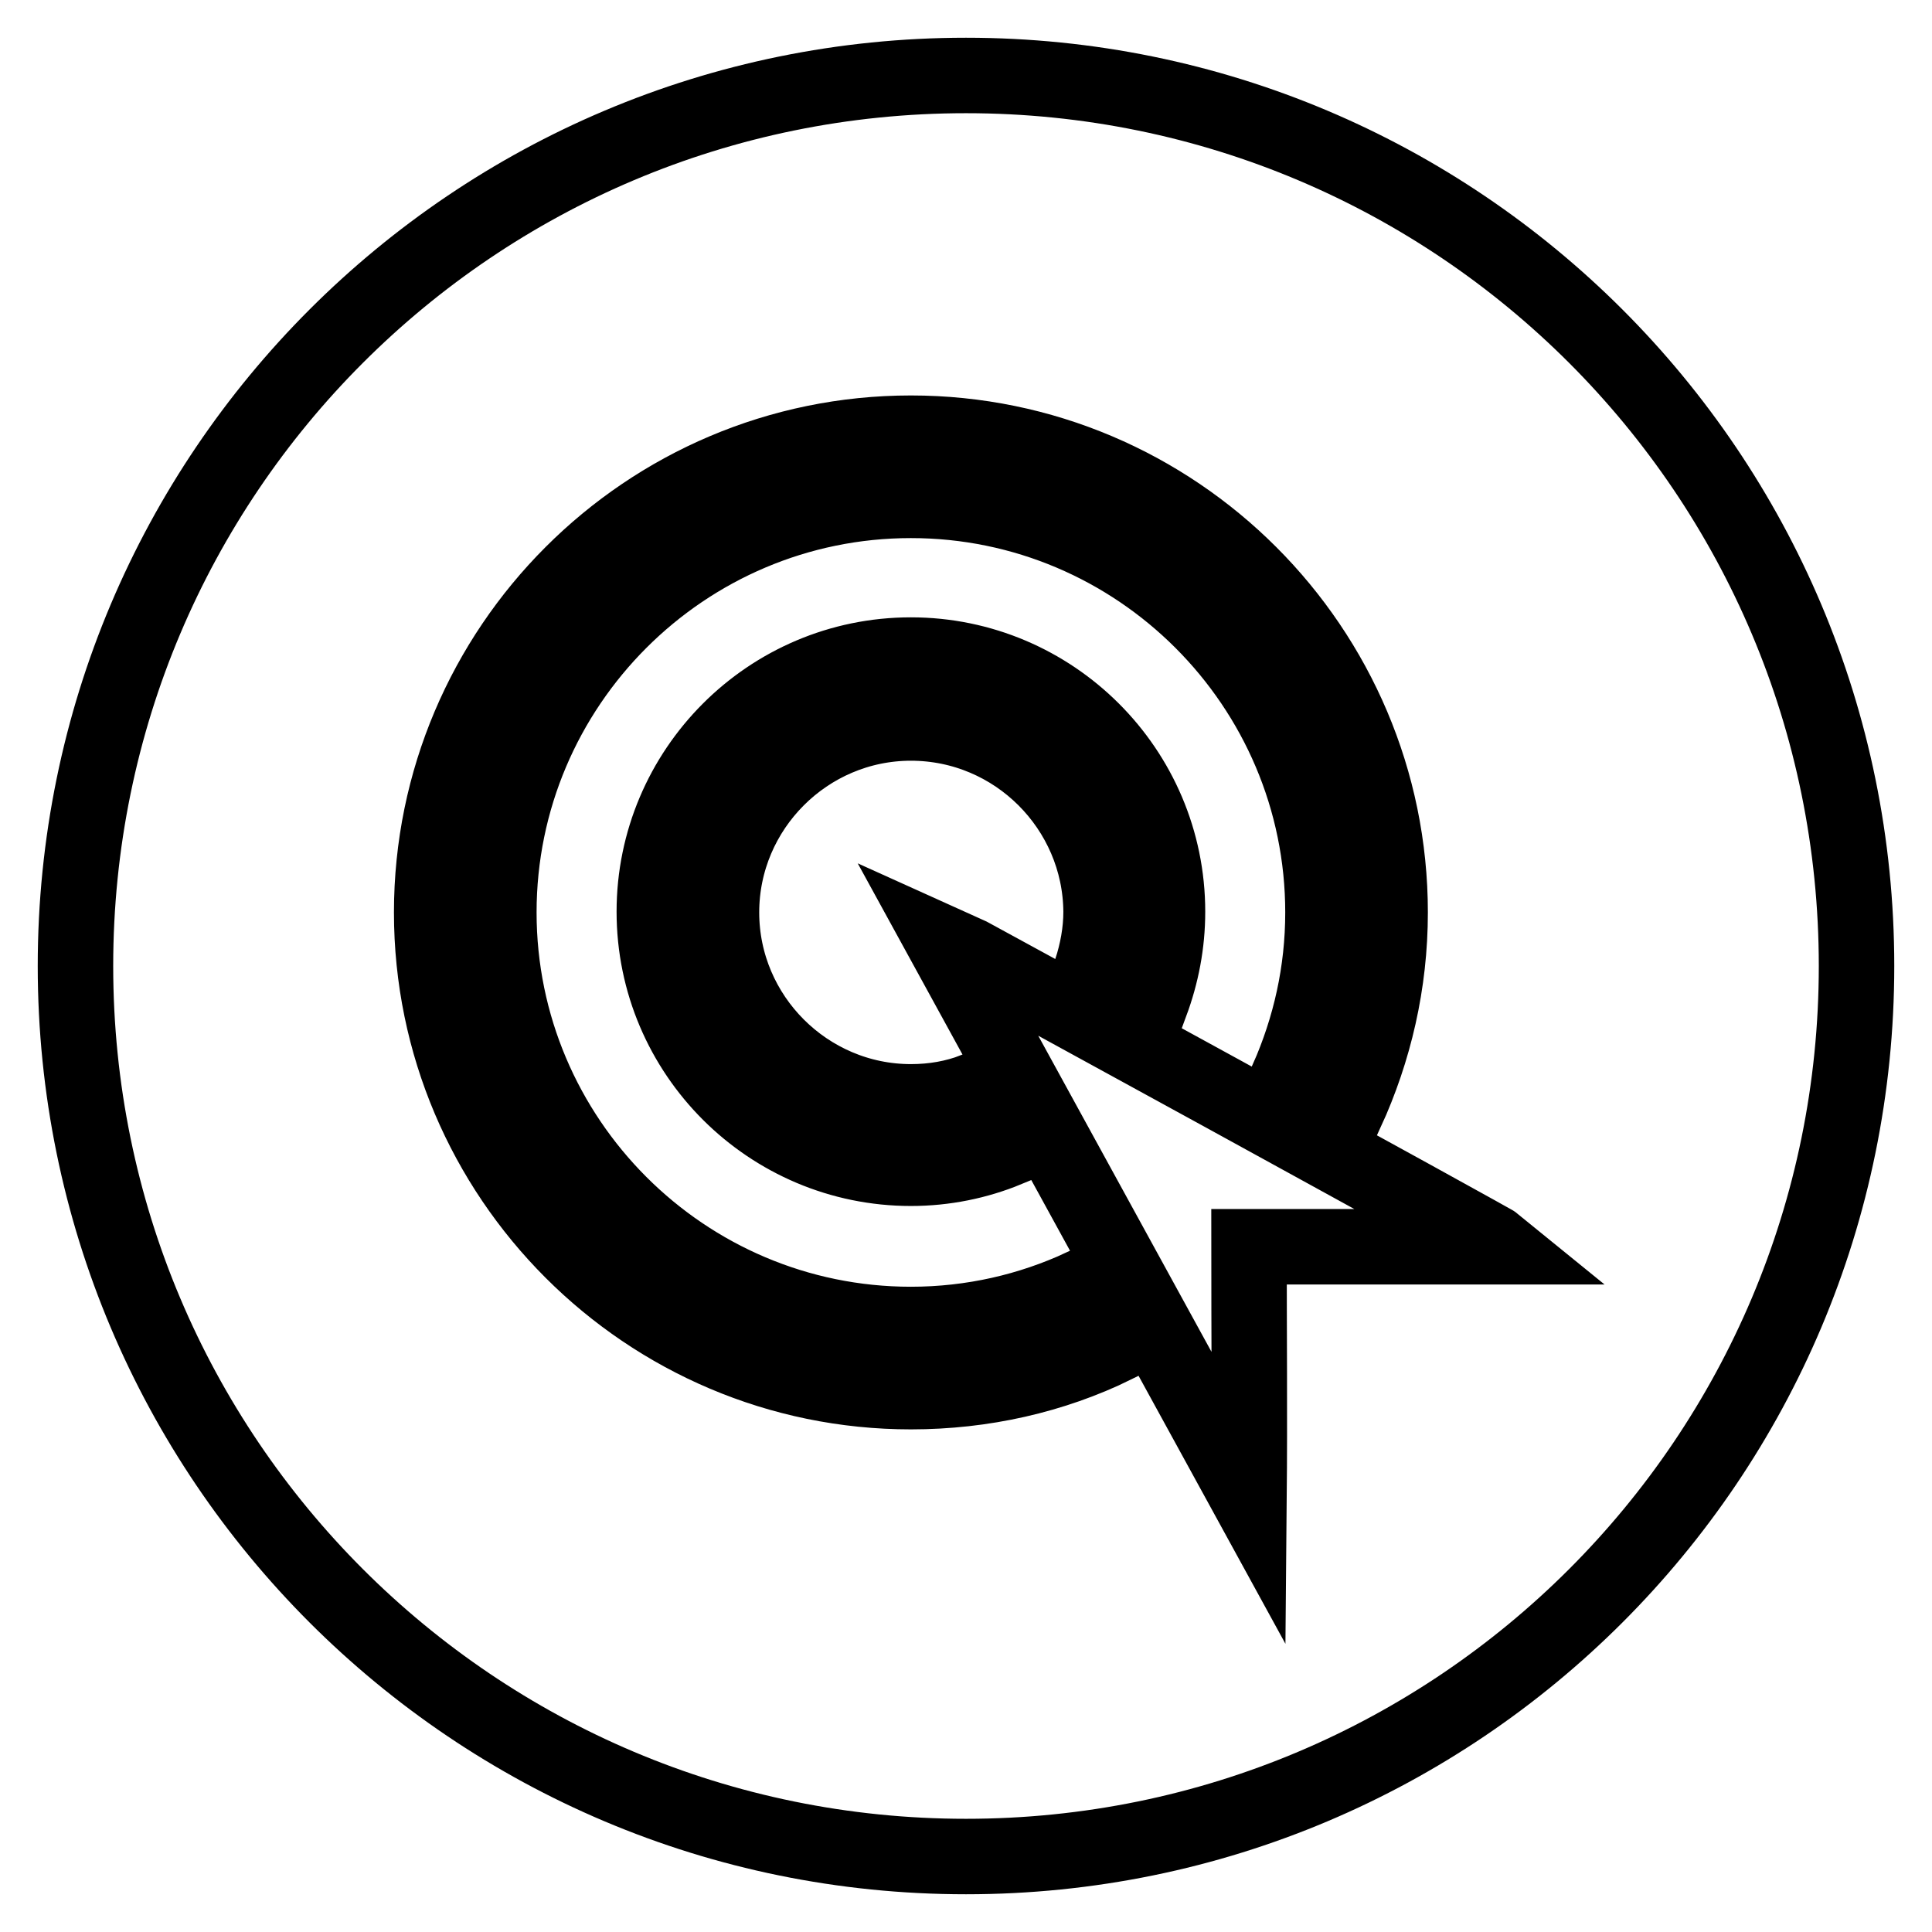 <?xml version="1.0" encoding="utf-8"?>
<!-- Svg Vector Icons : http://www.onlinewebfonts.com/icon -->
<!DOCTYPE svg PUBLIC "-//W3C//DTD SVG 1.1//EN" "http://www.w3.org/Graphics/SVG/1.1/DTD/svg11.dtd">
<svg version="1.1" xmlns="http://www.w3.org/2000/svg" xmlns:xlink="http://www.w3.org/1999/xlink" x="0px" y="0px" viewBox="0 0 256 256" enable-background="new 0 0 256 256" xml:space="preserve">
<g><g><g><path stroke-width="10" fill-opacity="0" stroke="#000000"  d="M128,10C62.8,10,10,62.8,10,128c0,65.2,52.8,118,118,118c65.2,0,118-52.8,118-118C246,62.8,193.2,10,128,10z M120.7,184.4c-35,0-63.5-28.5-63.5-63.5c0-35,28.5-63.5,63.5-63.5c35,0,63.5,28.5,63.5,63.5c0,9.4-2.1,18.3-5.8,26.4c-2.5-1.4-5.1-2.8-7.8-4.3c3-6.8,4.7-14.2,4.7-22.1c0-30.1-24.5-54.6-54.6-54.6c-30.1,0-54.6,24.5-54.6,54.6c0,30.1,24.5,54.6,54.6,54.6c8.1,0,15.8-1.8,22.7-5l4.3,7.8C139.5,182.3,130.3,184.4,120.7,184.4z M120.7,95.8c-13.8,0-25.1,11.3-25.1,25.1c0,13.8,11.3,25.1,25.1,25.1c3,0,5.8-0.5,8.4-1.5l4.3,7.8c-3.9,1.6-8.2,2.5-12.7,2.5c-18.7,0-34-15.2-34-34c0-18.7,15.2-34,34-34c18.7,0,34,15.2,34,34c0,4.3-0.8,8.3-2.2,12.1c-2.7-1.5-5.4-3-7.9-4.3c0.8-2.5,1.3-5.1,1.3-7.8C145.8,107.1,134.6,95.8,120.7,95.8z M165.5,198.6L125,124.7c0.7,0.3,73.2,40,73.8,40.5c-11.1,0-22.2,0-33.3,0C165.5,176.4,165.6,187.5,165.5,198.6z"/></g><g></g><g></g><g></g><g></g><g></g><g></g><g></g><g></g><g></g><g></g><g></g><g></g><g></g><g></g><g></g></g></g>
</svg>